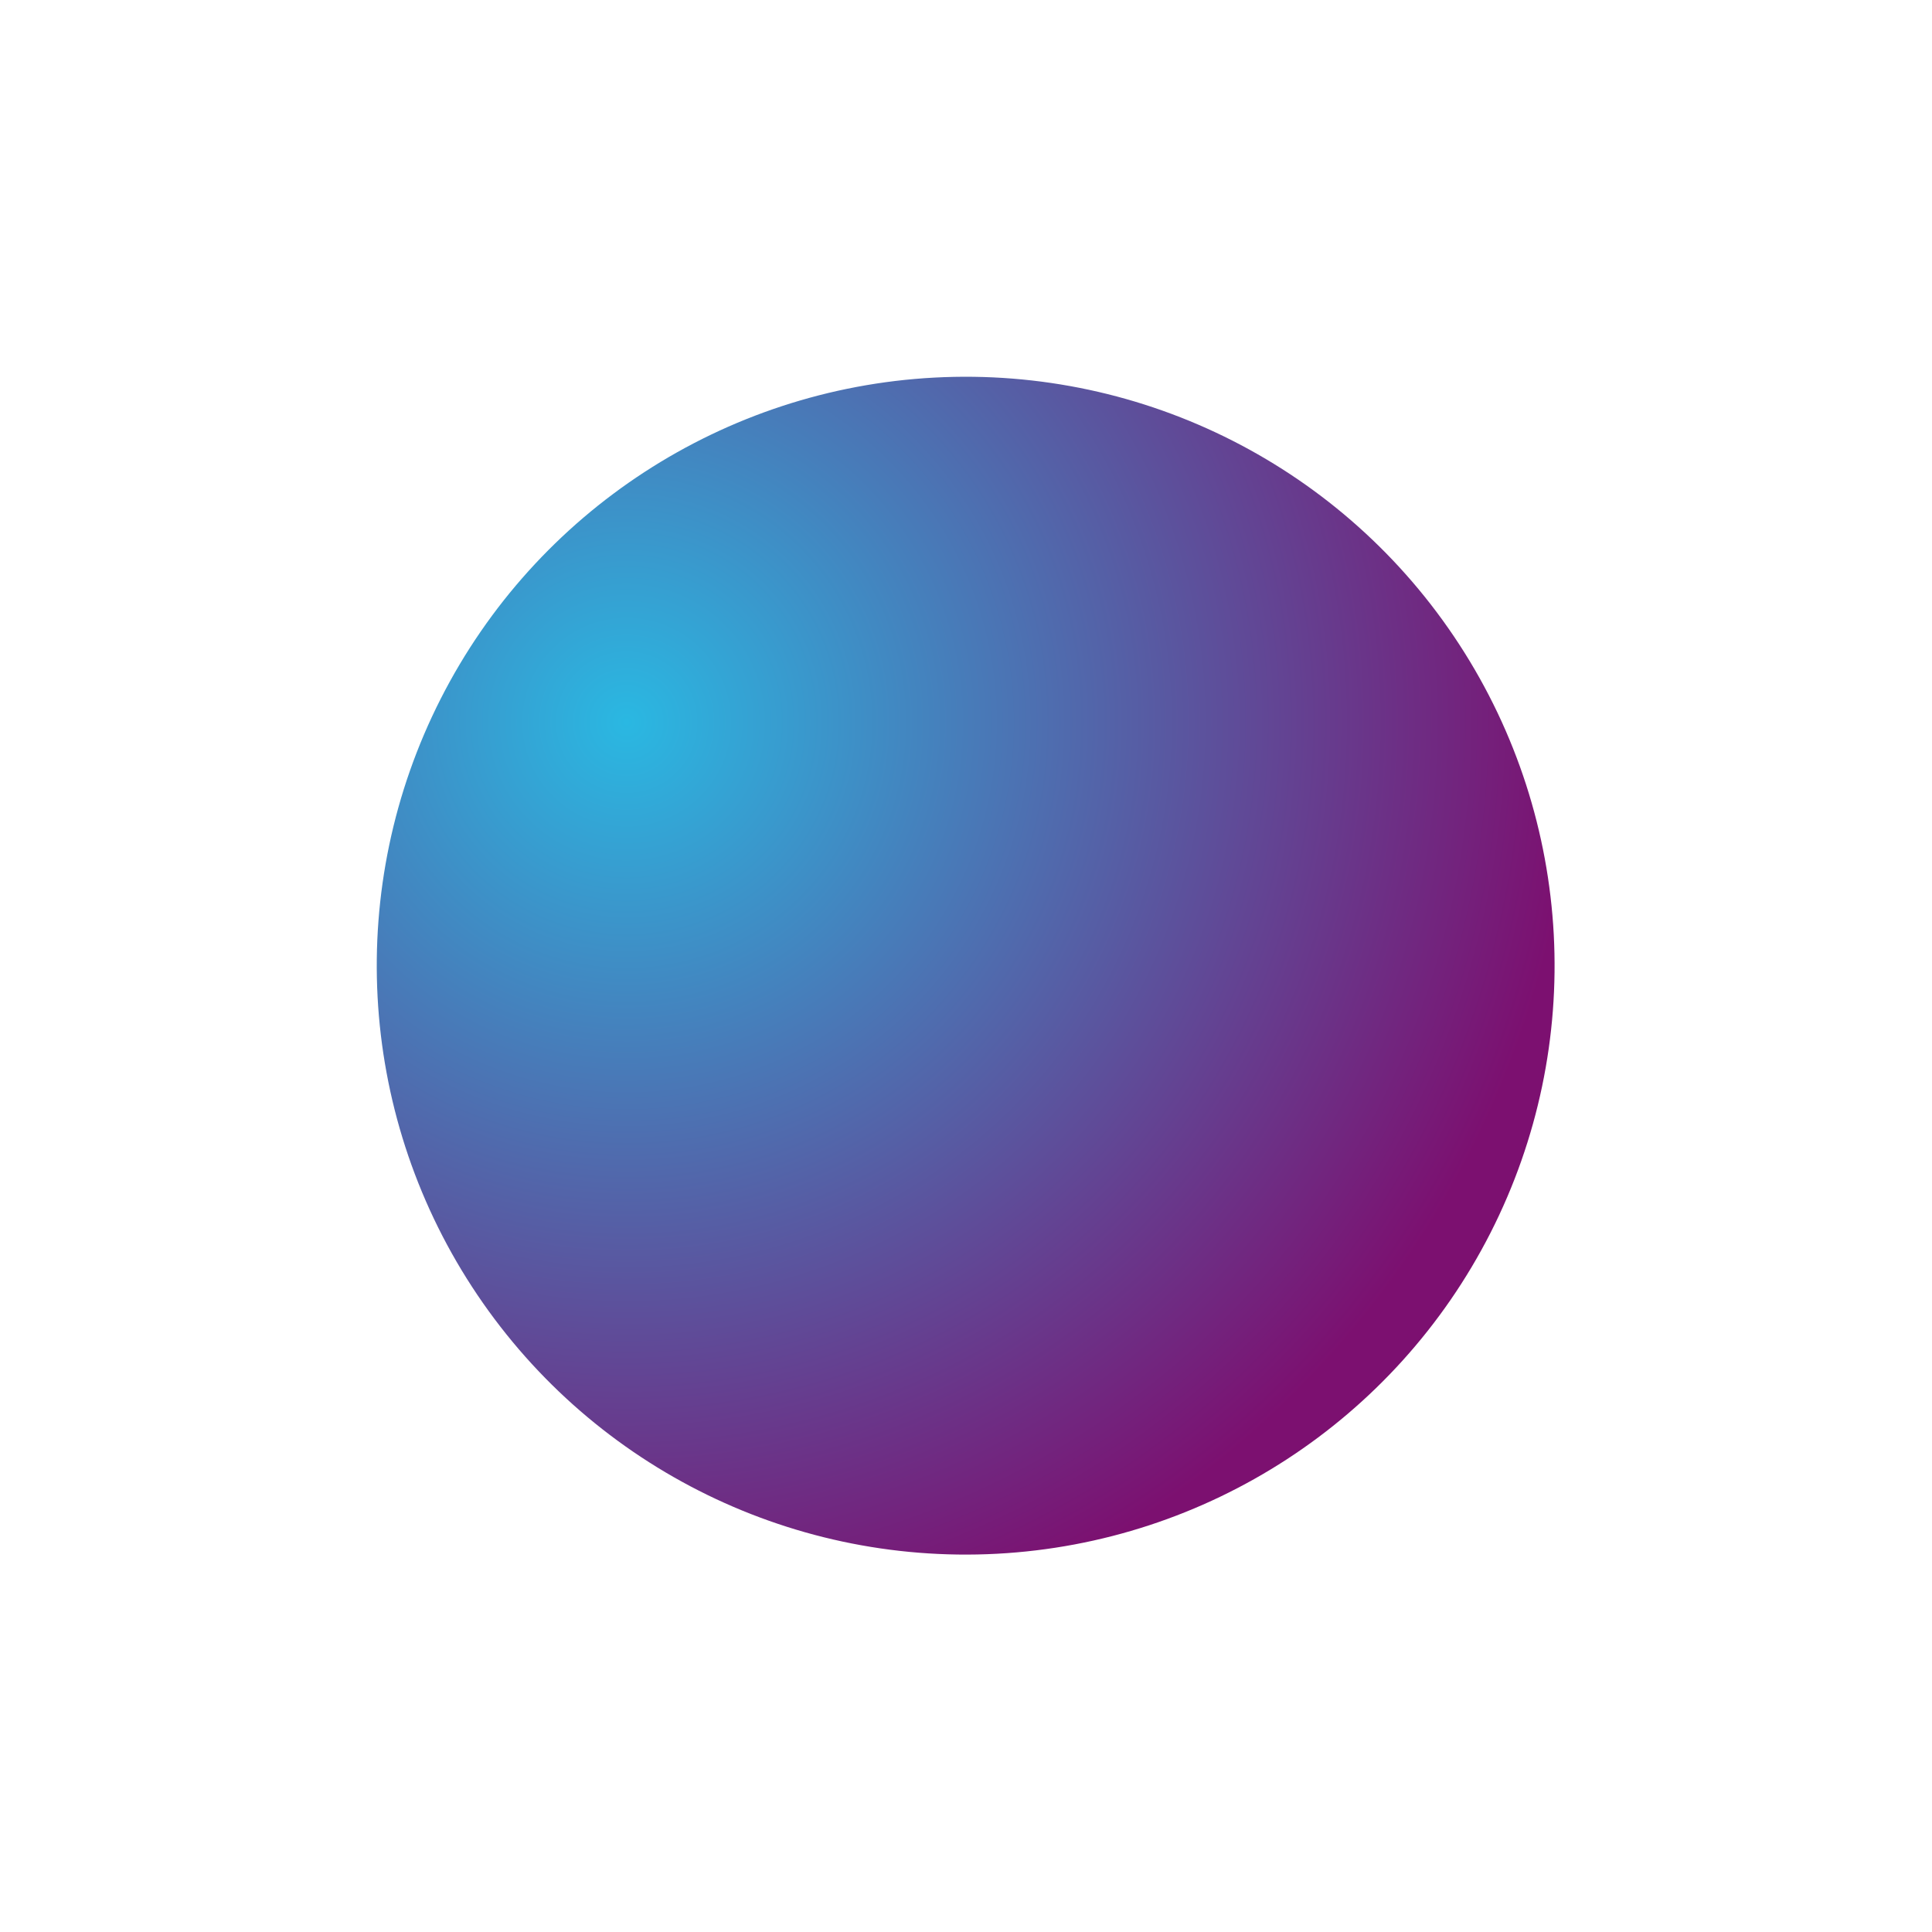 <?xml version="1.0" encoding="UTF-8"?> <svg xmlns="http://www.w3.org/2000/svg" width="106" height="106" viewBox="0 0 106 106" fill="none"> <g filter="url(#filter0_f_31_5644)"> <circle cx="52.982" cy="52.982" r="32.311" transform="rotate(-93.045 52.982 52.982)" fill="url(#paint0_radial_31_5644)"></circle> </g> <defs> <filter id="filter0_f_31_5644" x="0.67" y="0.67" width="104.623" height="104.623" filterUnits="userSpaceOnUse" color-interpolation-filters="sRGB"> <feFlood flood-opacity="0" result="BackgroundImageFix"></feFlood> <feBlend mode="normal" in="SourceGraphic" in2="BackgroundImageFix" result="shape"></feBlend> <feGaussianBlur stdDeviation="10" result="effect1_foregroundBlur_31_5644"></feGaussianBlur> </filter> <radialGradient id="paint0_radial_31_5644" cx="0" cy="0" r="1" gradientUnits="userSpaceOnUse" gradientTransform="translate(67.334 35.022) rotate(105.933) scale(52.278)"> <stop stop-color="#2AB8E2"></stop> <stop offset="1" stop-color="#7C1070"></stop> </radialGradient> </defs> </svg> 